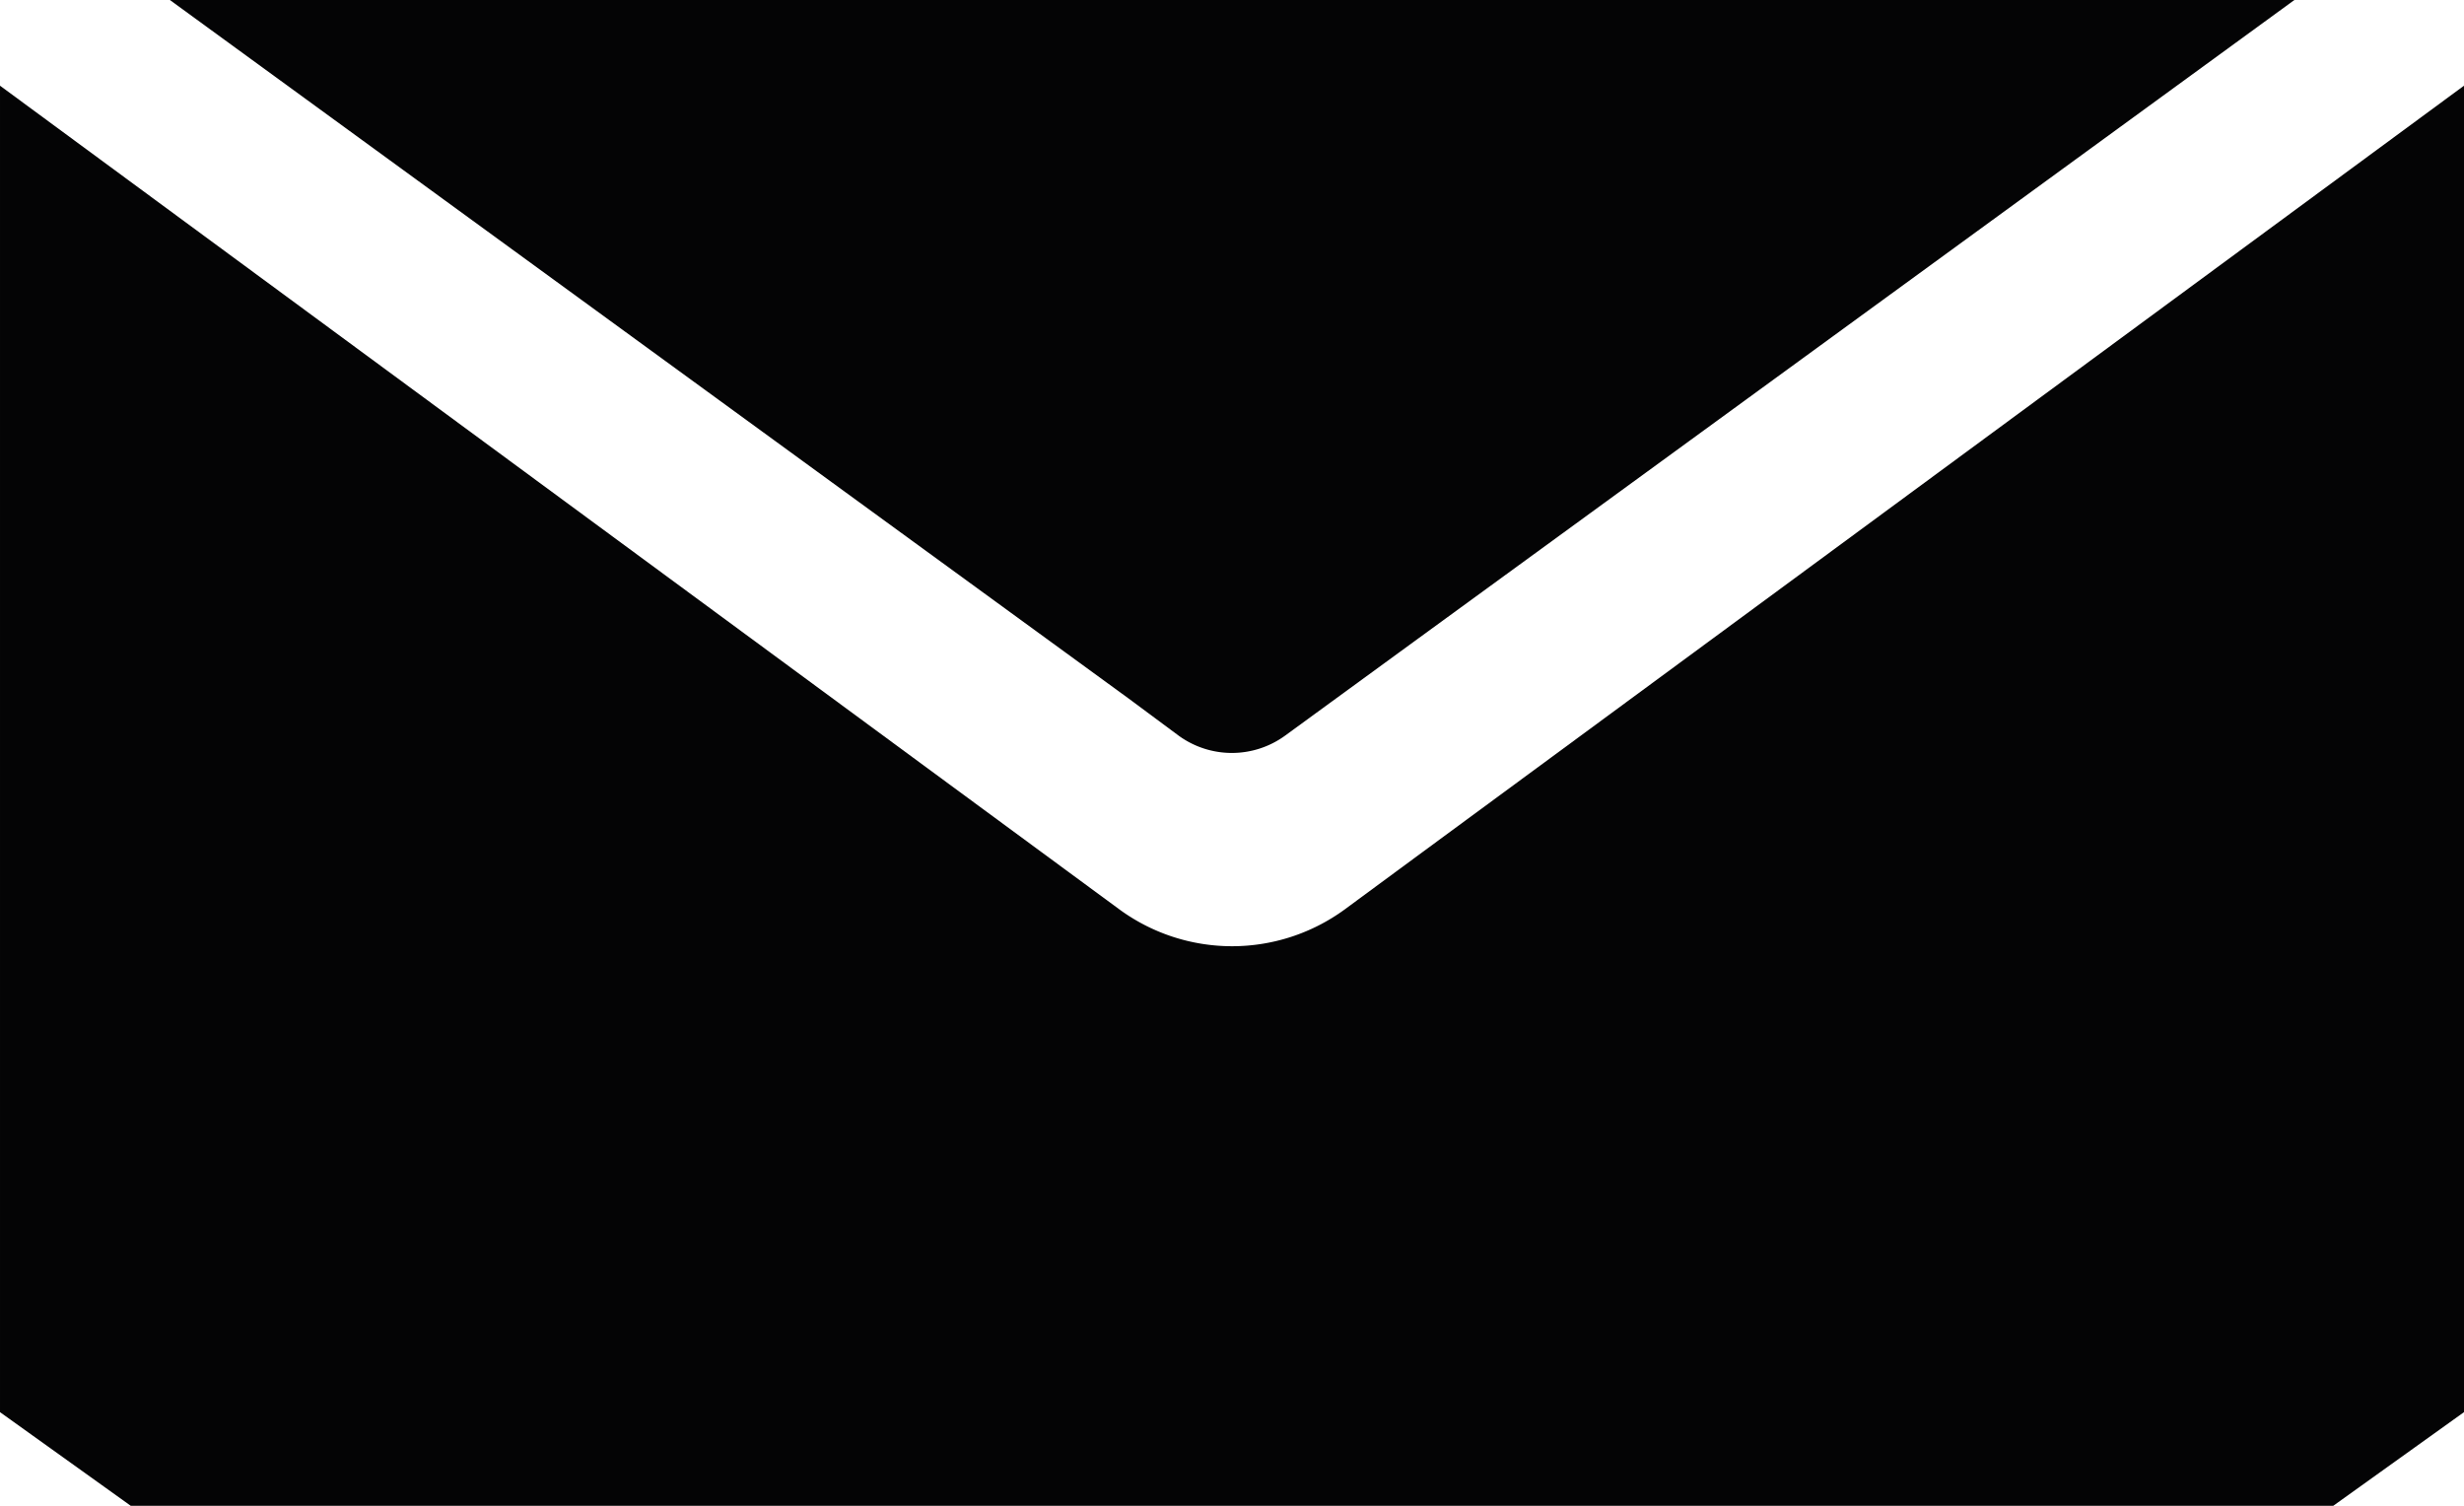 <svg id="Group_412" data-name="Group 412" xmlns="http://www.w3.org/2000/svg" width="18" height="11" viewBox="0 0 18 11">
  <g id="Group_3" data-name="Group 3" transform="translate(0 0.626)">
    <g id="Group_152" data-name="Group 152">
      <g id="Group_3-2" data-name="Group 3-2">
        <path id="Fill_1" data-name="Fill 1" d="M289.455,426.5h16.09l.955-.684v-9.69l-6.668,4.907-.942.693-.57.42a1.394,1.394,0,0,1-1.639,0l-.571-.42-.942-.693-6.668-4.907v9.69Z" transform="translate(-288.5 -416.126)" fill="#040405"/>
      </g>
    </g>
  </g>
  <path id="Fill_4" data-name="Fill 4" d="M297.113,420.876a.661.661,0,0,0,.772,0l.976-.712,6.4-4.664H289.741l7,5.1Z" transform="translate(-288.5 -415.5)" fill="#040405"/>
</svg>
